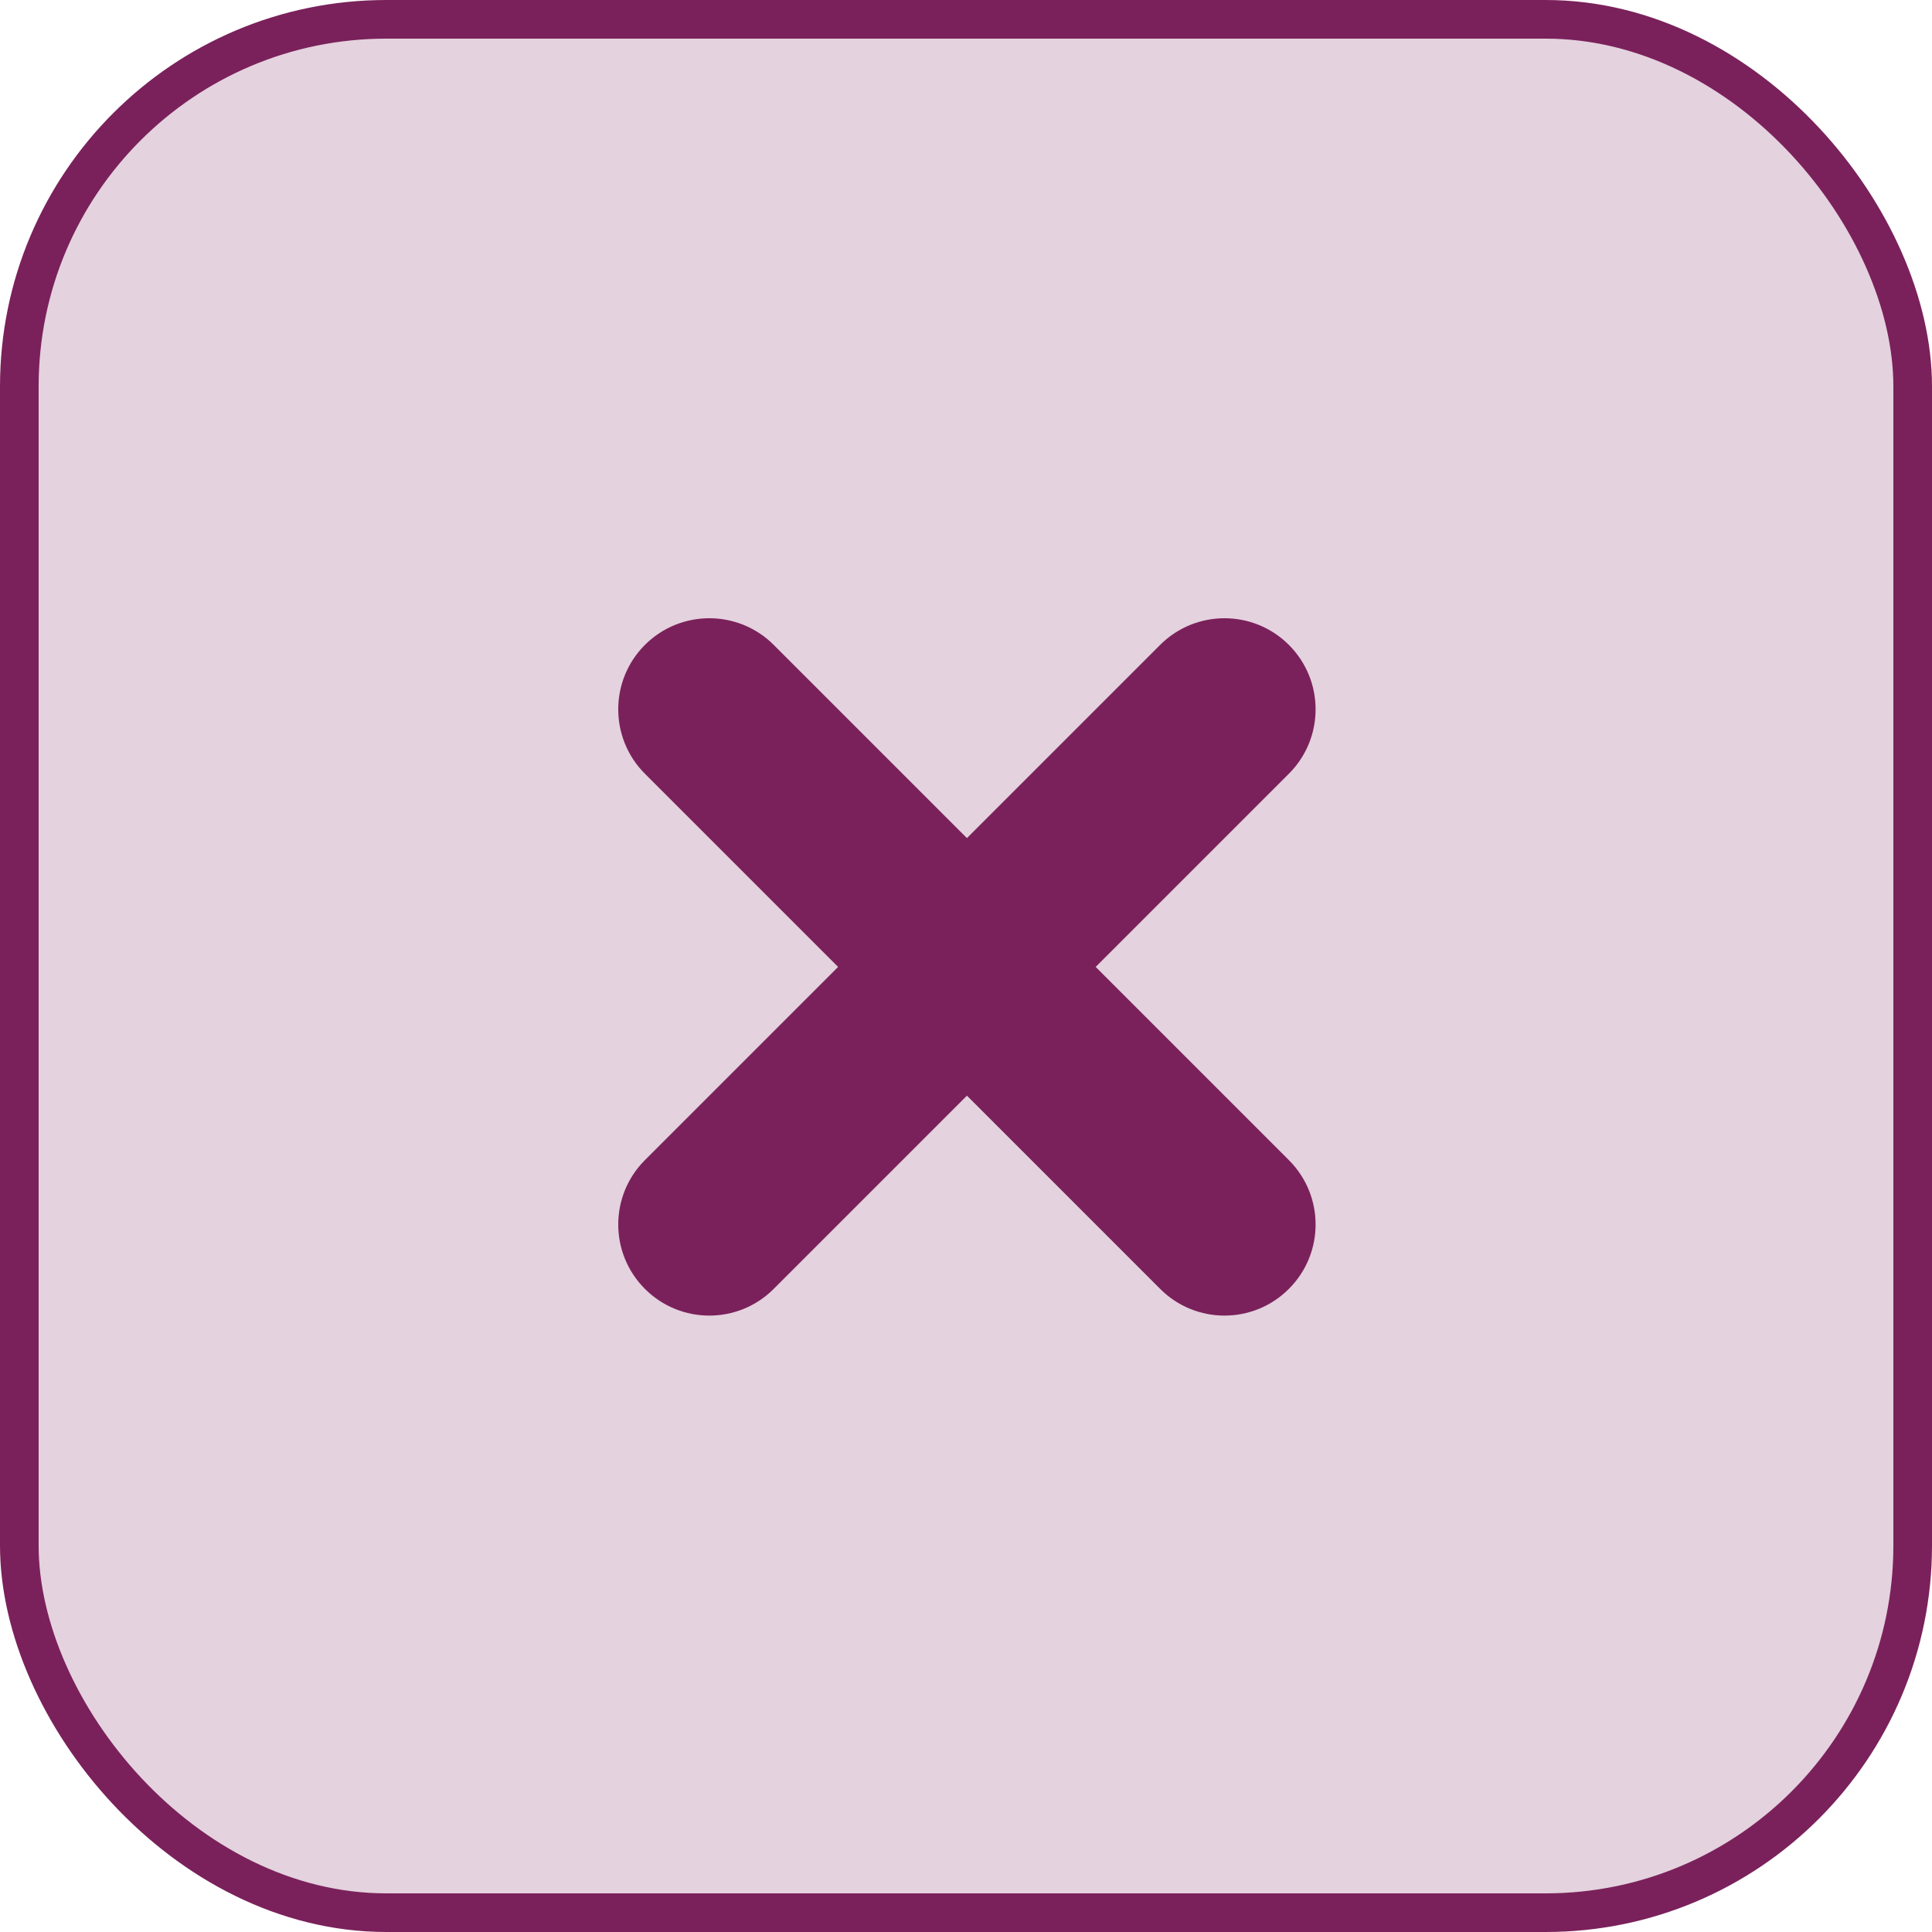 <svg width="25" height="25" viewBox="0 0 25 25" fill="none" xmlns="http://www.w3.org/2000/svg">
<rect x="0.25" y="0.25" width="24.5" height="24.5" rx="4.75" fill="#7A215B" fill-opacity="0.2" stroke="#7A215B" stroke-width="0.5"/>
<path fill-rule="evenodd" clip-rule="evenodd" d="M16.678 8.345C16.218 7.885 15.472 7.885 15.012 8.345L12.512 10.845L10.012 8.345C9.552 7.885 8.805 7.885 8.345 8.345C7.885 8.805 7.885 9.552 8.345 10.012L10.845 12.512L8.345 15.012C7.885 15.472 7.885 16.218 8.345 16.678C8.805 17.139 9.552 17.139 10.012 16.678L12.512 14.178L15.012 16.678C15.472 17.139 16.218 17.139 16.678 16.678C17.139 16.218 17.139 15.472 16.678 15.012L14.178 12.512L16.678 10.012C17.139 9.552 17.139 8.805 16.678 8.345Z" fill="#7A215B"/>
</svg>
